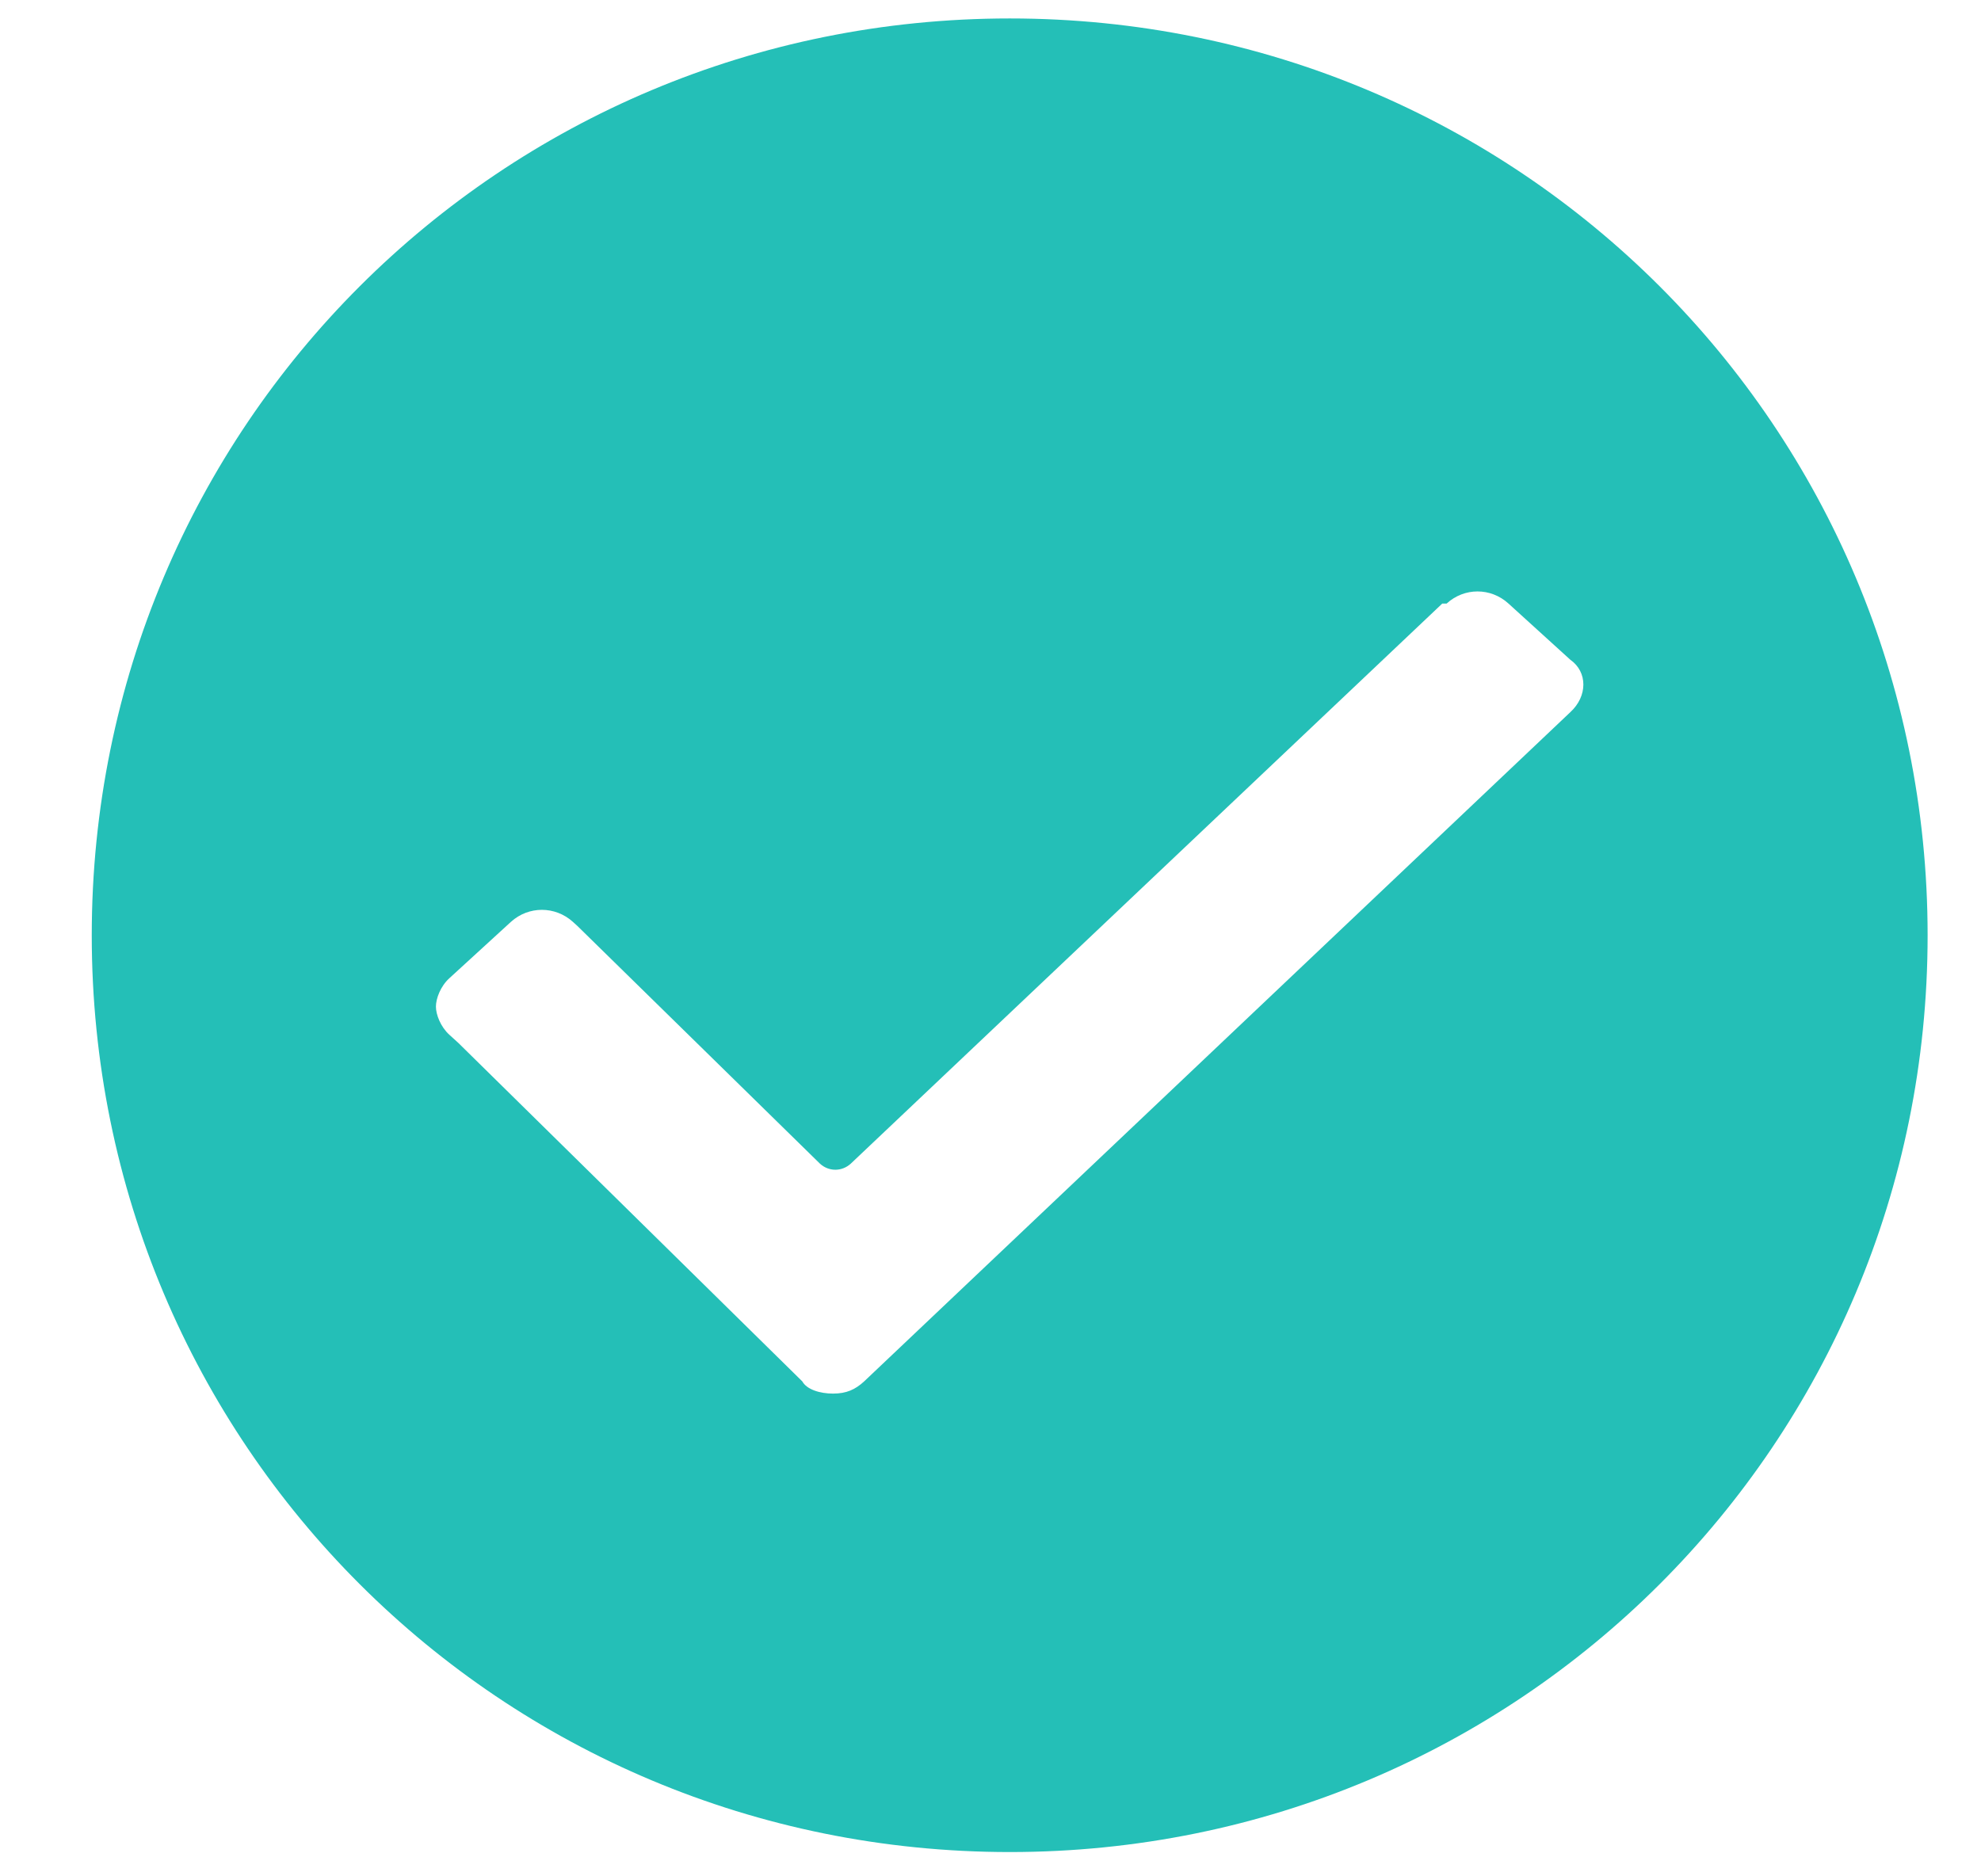 <?xml version="1.0" encoding="UTF-8"?>
<svg width="19px" height="18px" viewBox="0 0 19 18" version="1.1" xmlns="http://www.w3.org/2000/svg" xmlns:xlink="http://www.w3.org/1999/xlink">
    <title>3197BFDB-1A7D-4229-B4F6-944B323EF387</title>
    <g id="Page-1" stroke="none" stroke-width="1" fill="none" fill-rule="evenodd">
        <g id="REFLEXIVO" transform="translate(-1094, -1424)" fill="#24BFB7">
            <g id="02-POR-QUÉ" transform="translate(680, 858)">
                <g id="cuadro-comparativo" transform="translate(0, 345)">
                    <g id="checks" transform="translate(414.88, 110.138)">
                        <path d="M8.805,111.039 C3.922,111.039 -1.10667031e-12,114.956 -1.10667031e-12,119.835 C-1.10667031e-12,124.711 3.922,128.629 8.805,128.629 C13.686,128.629 17.608,124.711 17.608,119.835 C17.608,114.956 13.686,111.039 8.805,111.039 Z M14.181,117.694 L7.408,124.114 C7.323,124.192 7.239,124.231 7.11,124.231 C6.984,124.231 6.858,124.192 6.815,124.114 L3.515,120.866 L3.429,120.788 C3.345,120.711 3.301,120.594 3.301,120.519 C3.301,120.441 3.345,120.324 3.429,120.247 L4.021,119.705 C4.19,119.552 4.444,119.552 4.614,119.705 L4.657,119.744 L6.984,122.025 C7.069,122.103 7.195,122.103 7.28,122.025 L12.953,116.652 L12.995,116.652 C13.164,116.497 13.418,116.497 13.588,116.652 L14.181,117.191 C14.348,117.308 14.348,117.541 14.181,117.694 Z" id="check-copy-4"></path>
                    </g>
                </g>
            </g>
        </g>
    </g>
</svg>